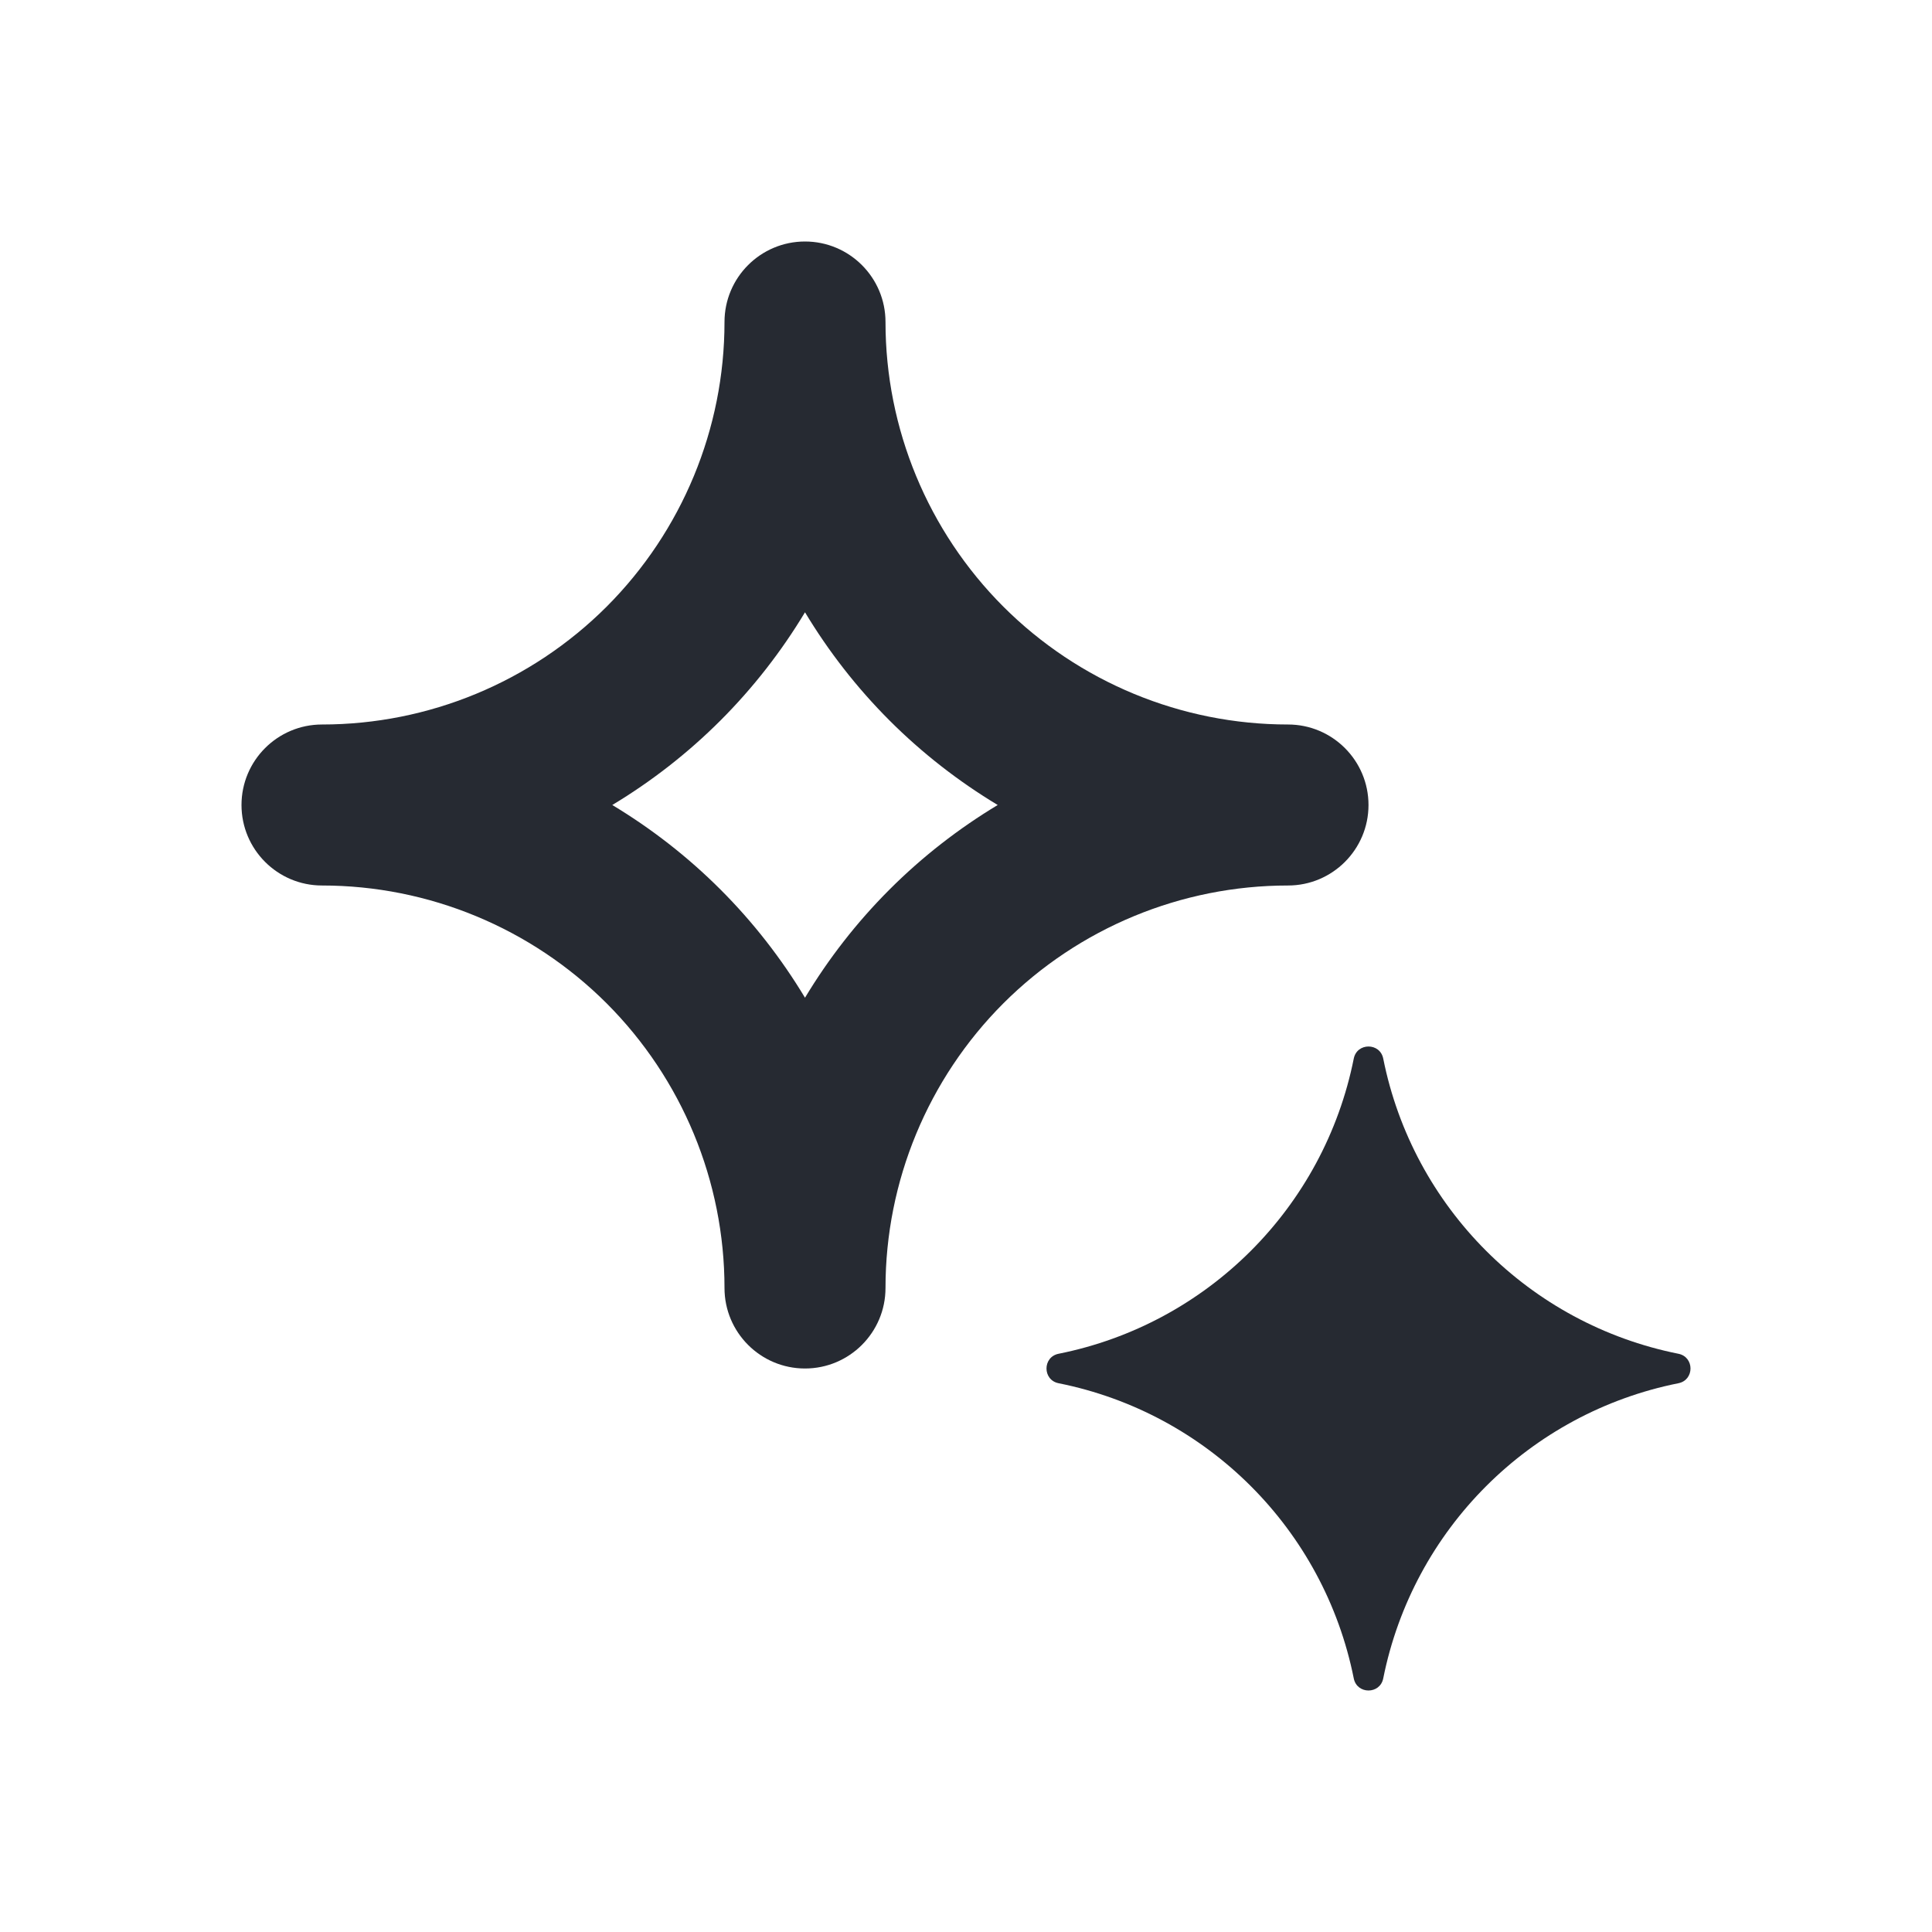 <svg width="24" height="24" viewBox="0 0 24 24" fill="none" xmlns="http://www.w3.org/2000/svg">
<path fill-rule="evenodd" clip-rule="evenodd" d="M10 3C10.552 3 11 3.448 11 4C11 5.326 11.527 6.598 12.464 7.536C13.402 8.473 14.674 9 16 9C16.552 9 17 9.448 17 10C17 10.552 16.552 11 16 11C14.674 11 13.402 11.527 12.464 12.464C11.527 13.402 11 14.674 11 16C11 16.552 10.552 17 10 17C9.448 17 9 16.552 9 16C9 14.674 8.473 13.402 7.536 12.464C6.598 11.527 5.326 11 4 11C3.448 11 3 10.552 3 10C3 9.448 3.448 9 4 9C5.326 9 6.598 8.473 7.536 7.536C8.473 6.598 9 5.326 9 4C9 3.448 9.448 3 10 3ZM10 7.606C9.708 8.091 9.357 8.543 8.95 8.95C8.543 9.357 8.091 9.708 7.606 10C8.091 10.292 8.543 10.643 8.95 11.05C9.357 11.457 9.708 11.909 10 12.394C10.292 11.909 10.643 11.457 11.05 11.05C11.457 10.643 11.909 10.292 12.394 10C11.909 9.708 11.457 9.357 11.05 8.95C10.643 8.543 10.292 8.091 10 7.606Z" fill="#262A32"/>
<path d="M16.817 13.15C16.857 12.95 17.143 12.95 17.183 13.15C17.553 15 19 16.447 20.85 16.817C21.05 16.857 21.05 17.143 20.85 17.183C19 17.553 17.553 19 17.183 20.85C17.143 21.05 16.857 21.05 16.817 20.85C16.447 19 15 17.553 13.15 17.183C12.95 17.143 12.95 16.857 13.15 16.817C15 16.447 16.447 15 16.817 13.15Z" fill="#262A32"/>
</svg>
